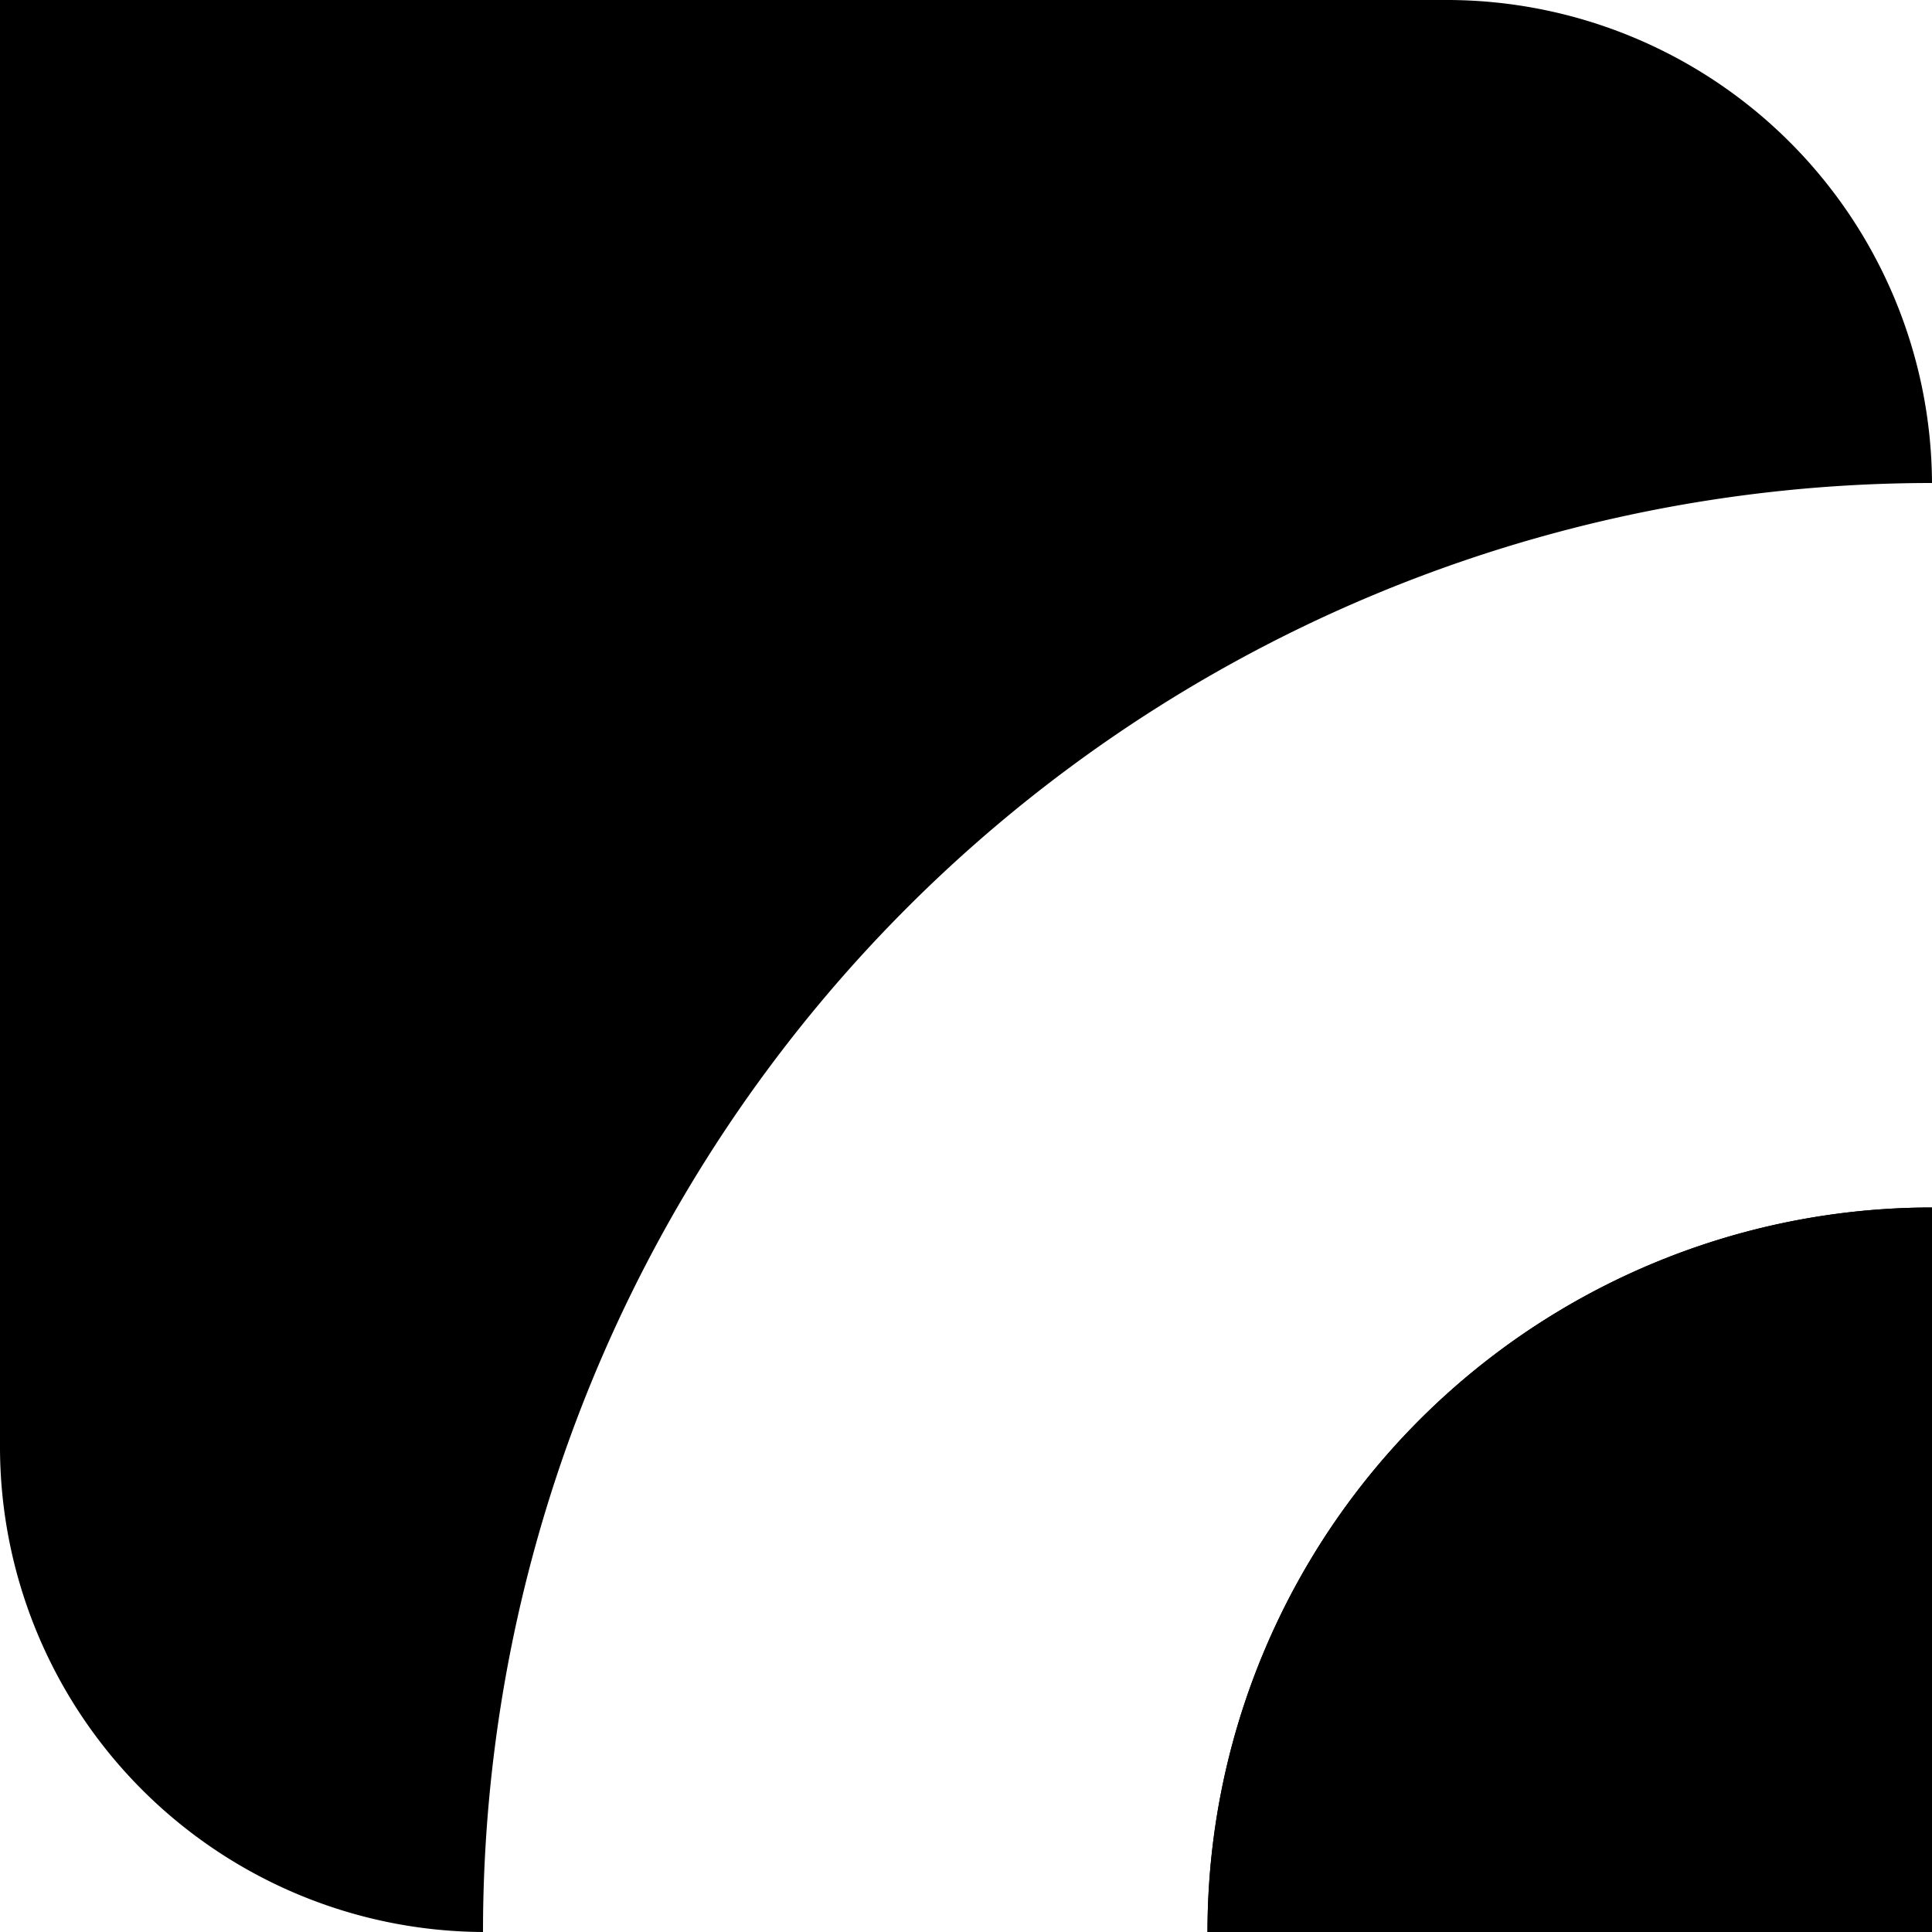 <svg xmlns="http://www.w3.org/2000/svg" viewBox="0 0 47.76 47.76"><g id="Layer_2" data-name="Layer 2"><g id="Layer_1-2" data-name="Layer 1"><g id="Calque_2" data-name="Calque 2"><g id="CONCEPT_1" data-name="CONCEPT 1"><g id="C1_DEMO" data-name="C1 DEMO"><g id="_1" data-name=" 1"><path d="M47.76,11.94h0A12,12,0,0,0,35.82,0H0V35.82A12,12,0,0,0,11.94,47.76h0A35.82,35.82,0,0,1,47.76,11.94Z"/><path d="M47.76,29.85V47.76H29.85A17.91,17.91,0,0,1,47.76,29.85Z"/><path d="M47.76,29.85V47.76H29.85A17.91,17.91,0,0,1,47.76,29.85Z"/></g></g></g></g></g></g></svg>